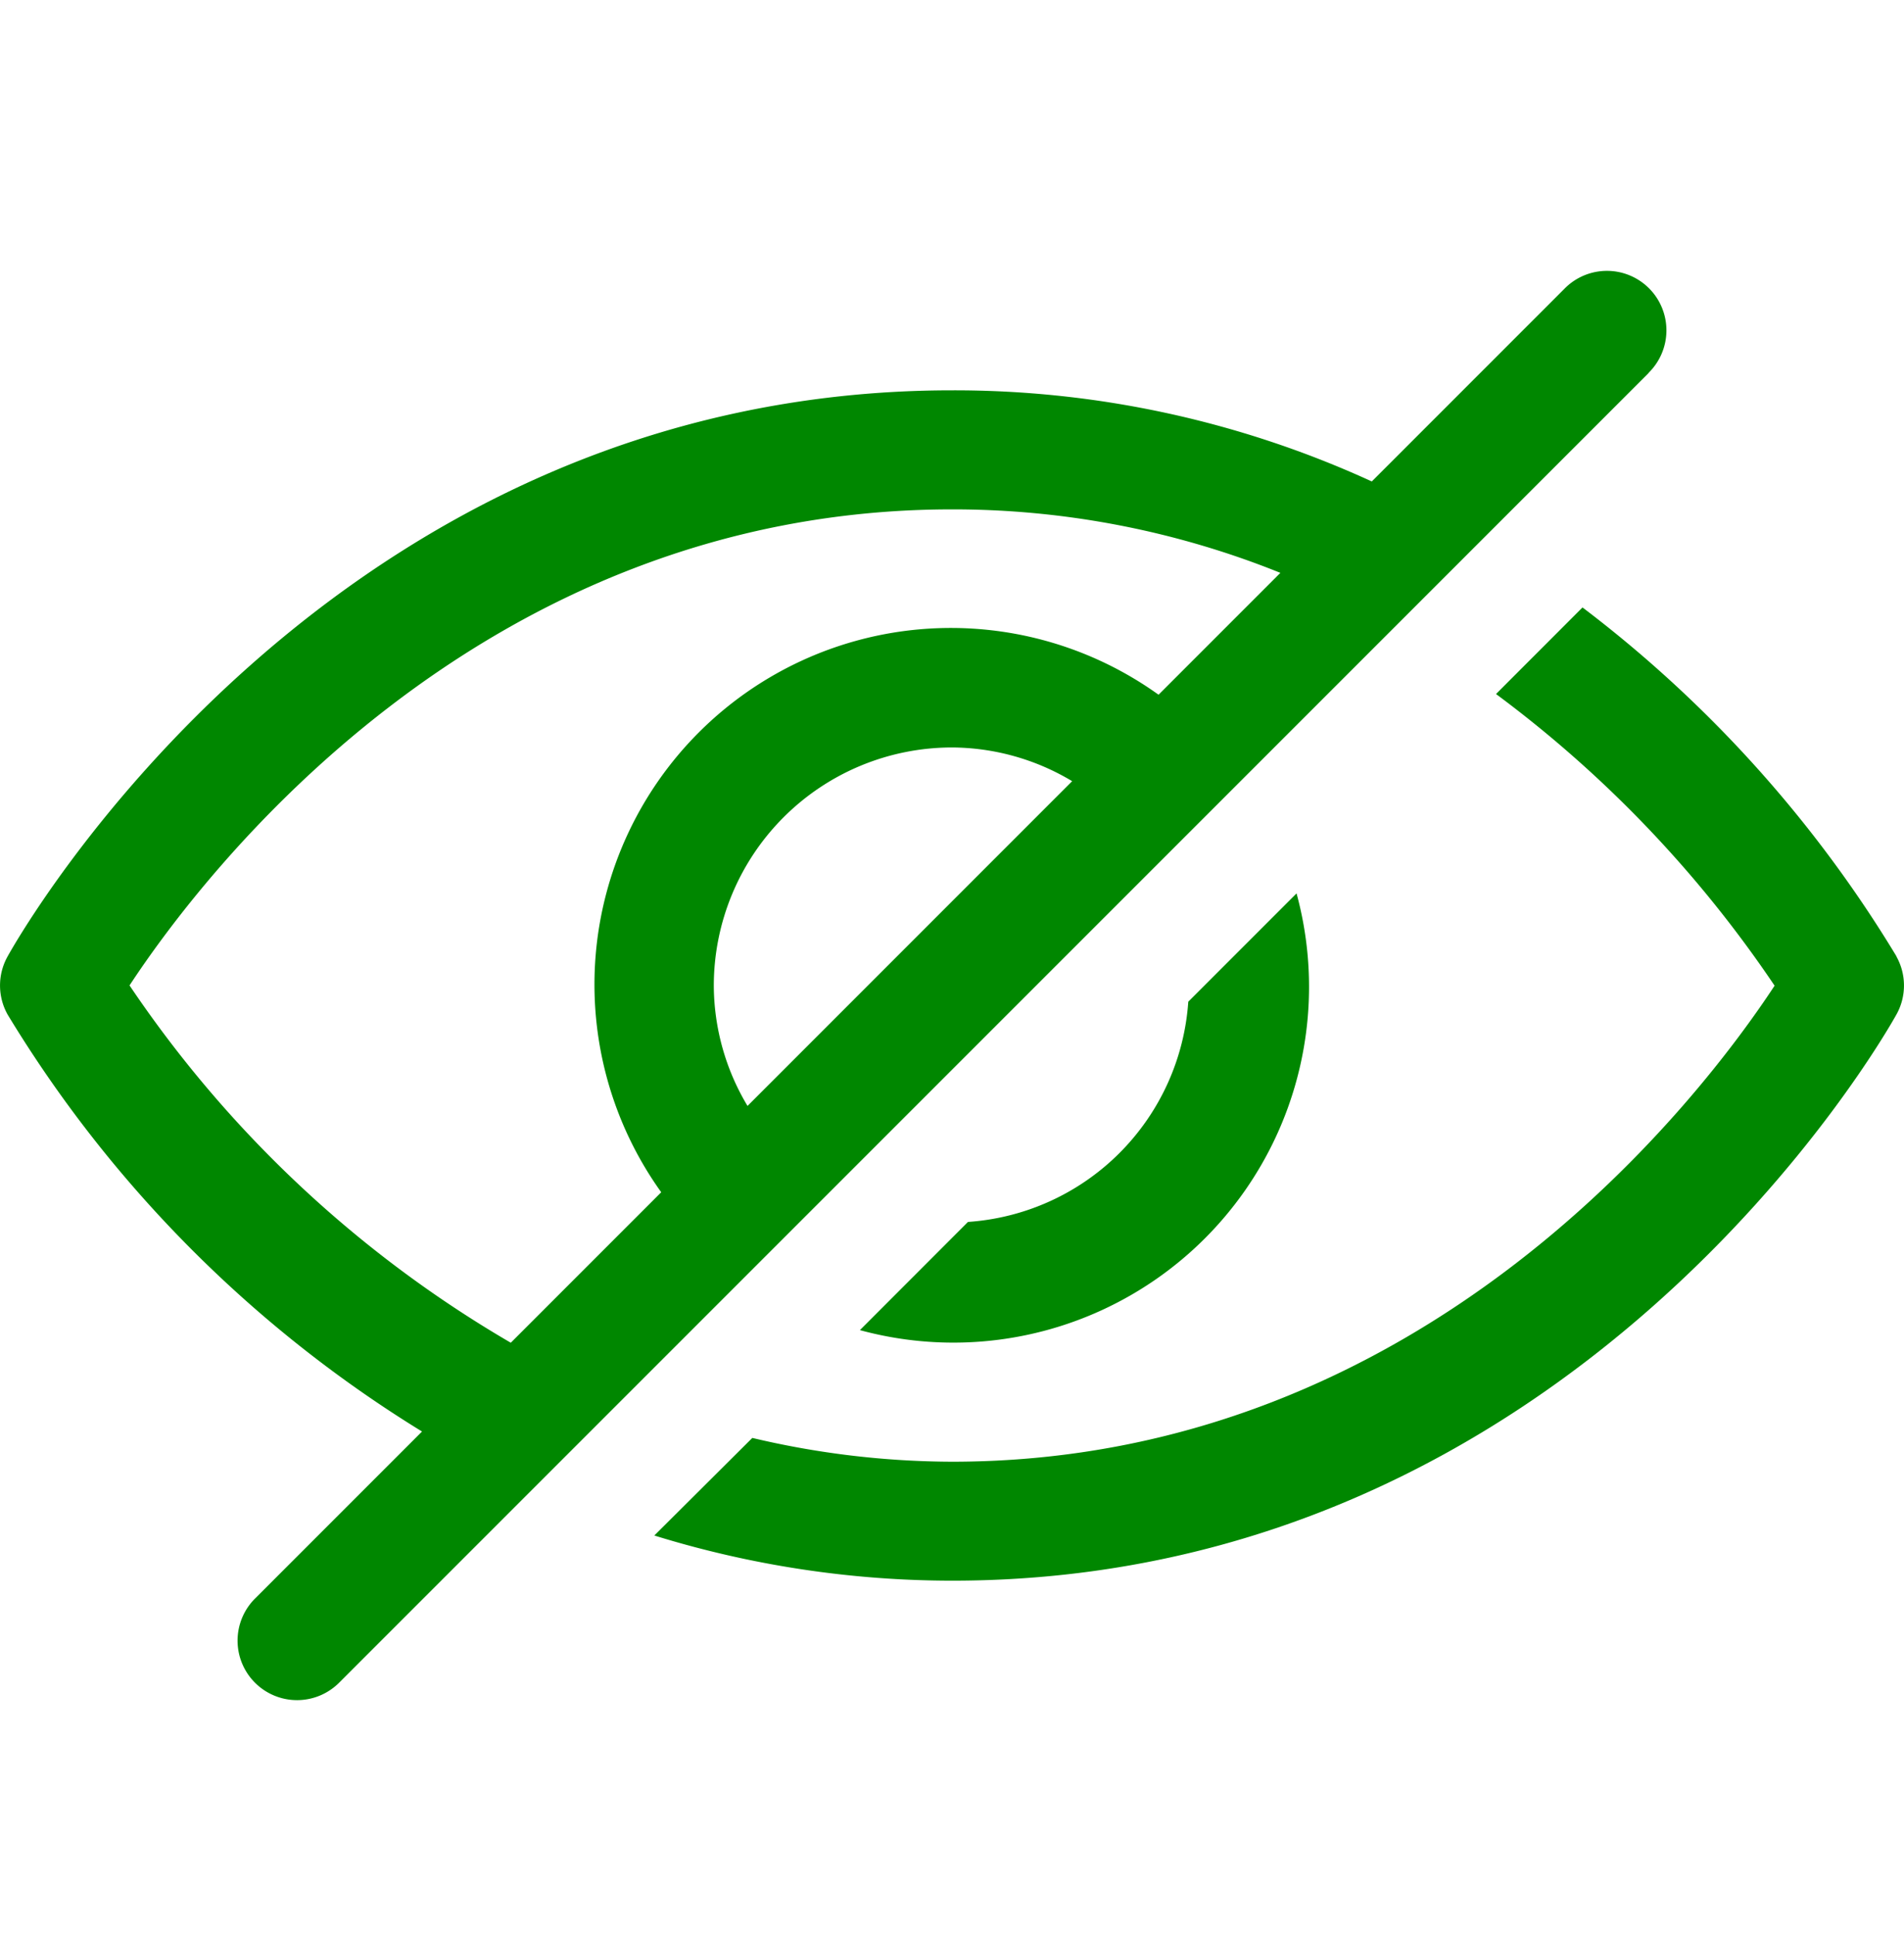 <svg xmlns="http://www.w3.org/2000/svg" width="63.001" height="64" viewBox="0 0 63.001 64">
  <g id="ob_lost_pin_icon" transform="translate(-0.35 0.499)">
    <ellipse id="Ellipse_56" data-name="Ellipse 56" cx="31.5" cy="32" rx="31.5" ry="32" transform="translate(0.35 -0.499)" fill="none"/>
    <path id="Hide" d="M39.322,40.156,42.9,36.578A11.769,11.769,0,0,1,28.452,51.025l3.576-3.579a7.839,7.839,0,0,0,7.29-7.29Zm23.43-1.494a41.233,41.233,0,0,0-10.39-11.543L49.5,29.983a39.4,39.4,0,0,1,9.218,9.648C56.383,43.184,47.229,55.378,31.5,55.378a28.928,28.928,0,0,1-6.608-.787L21.65,57.819A33.356,33.356,0,0,0,31.5,59.313c20.609,0,30.826-17.967,31.251-18.731a1.968,1.968,0,0,0,0-1.913Zm-8.2-19.3L11.235,62.673A1.968,1.968,0,1,1,8.452,59.89l5.511-5.511A41.309,41.309,0,0,1,.248,40.581a1.968,1.968,0,0,1,0-1.913C.672,37.9,10.89,19.937,31.5,19.937a33.153,33.153,0,0,1,13.89,3.014l6.374-6.374a1.968,1.968,0,1,1,2.783,2.783ZM16.9,51.442l4.978-4.978A11.794,11.794,0,0,1,38.334,30.006l4.031-4.031a28.988,28.988,0,0,0-10.865-2.1c-15.727,0-24.881,12.194-27.215,15.747A38.654,38.654,0,0,0,16.9,51.442ZM24.742,43.6,35.475,32.866a7.786,7.786,0,0,0-3.983-1.115,7.884,7.884,0,0,0-7.874,7.874,7.786,7.786,0,0,0,1.115,3.983Z" transform="translate(0.351 -7.524)" fill="#008700"/>
  </g>
</svg>
